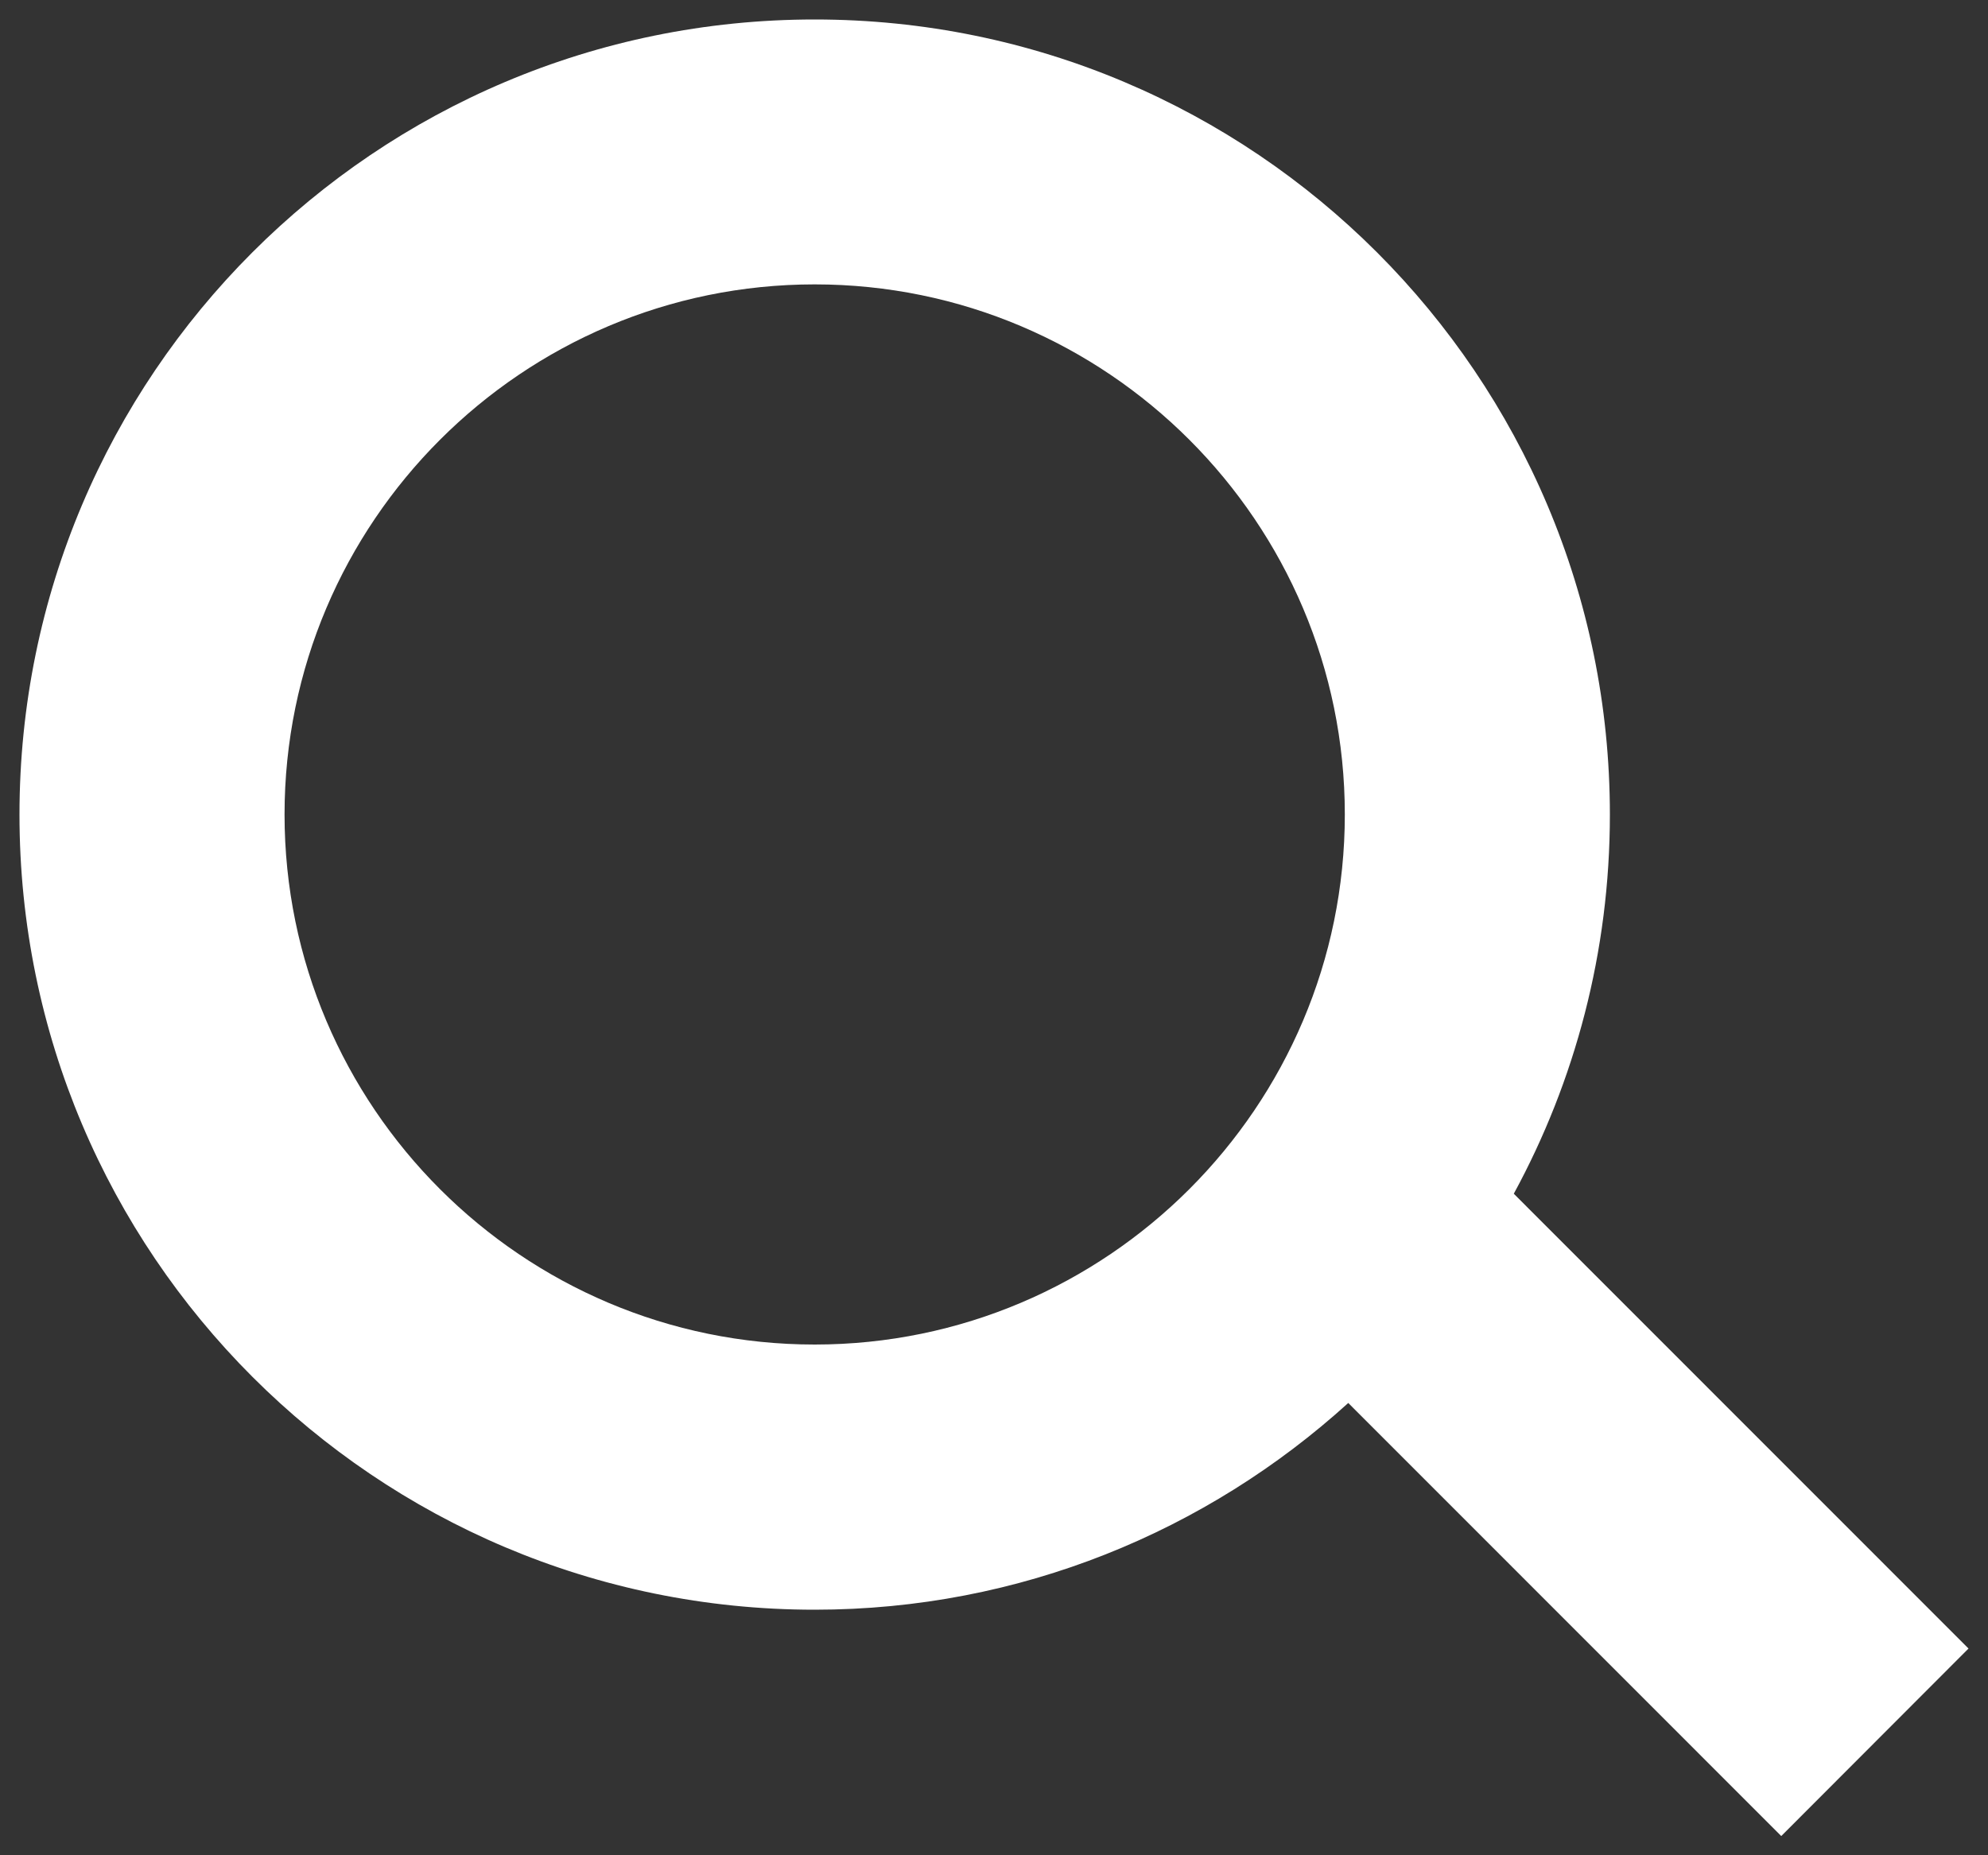<?xml version="1.0" encoding="utf-8"?>
<!-- Generator: Adobe Illustrator 25.4.1, SVG Export Plug-In . SVG Version: 6.00 Build 0)  -->
<svg version="1.1" id="レイヤー_1" xmlns="http://www.w3.org/2000/svg" xmlns:xlink="http://www.w3.org/1999/xlink" x="0px"
	 y="0px" viewBox="0 0 15 14" style="enable-background:new 0 0 15 14;" xml:space="preserve">
<rect x="0" y="0" width="15" height="14" fill="#333333" stroke="none"/>
<style type="text/css">
	.st0{fill:#FFFFFF;}
</style>
<path class="st0" d="M14.853,12.44l-3.431-3.432c0.462-0.85,0.725-1.825,0.725-2.861
	c0-3.314-2.686-6-6-6c-3.314,0-6,2.686-6,6c0,3.313,2.686,6,6,6
	c1.551,0,2.961-0.594,4.026-1.56l3.267,3.268L14.853,12.44z M6.147,10.146c-2.206,0-4-1.794-4-4
	c0-2.206,1.794-4,4-4c2.206,0,4,1.794,4,4C10.147,8.352,8.352,10.146,6.147,10.146z"/>
</svg>
